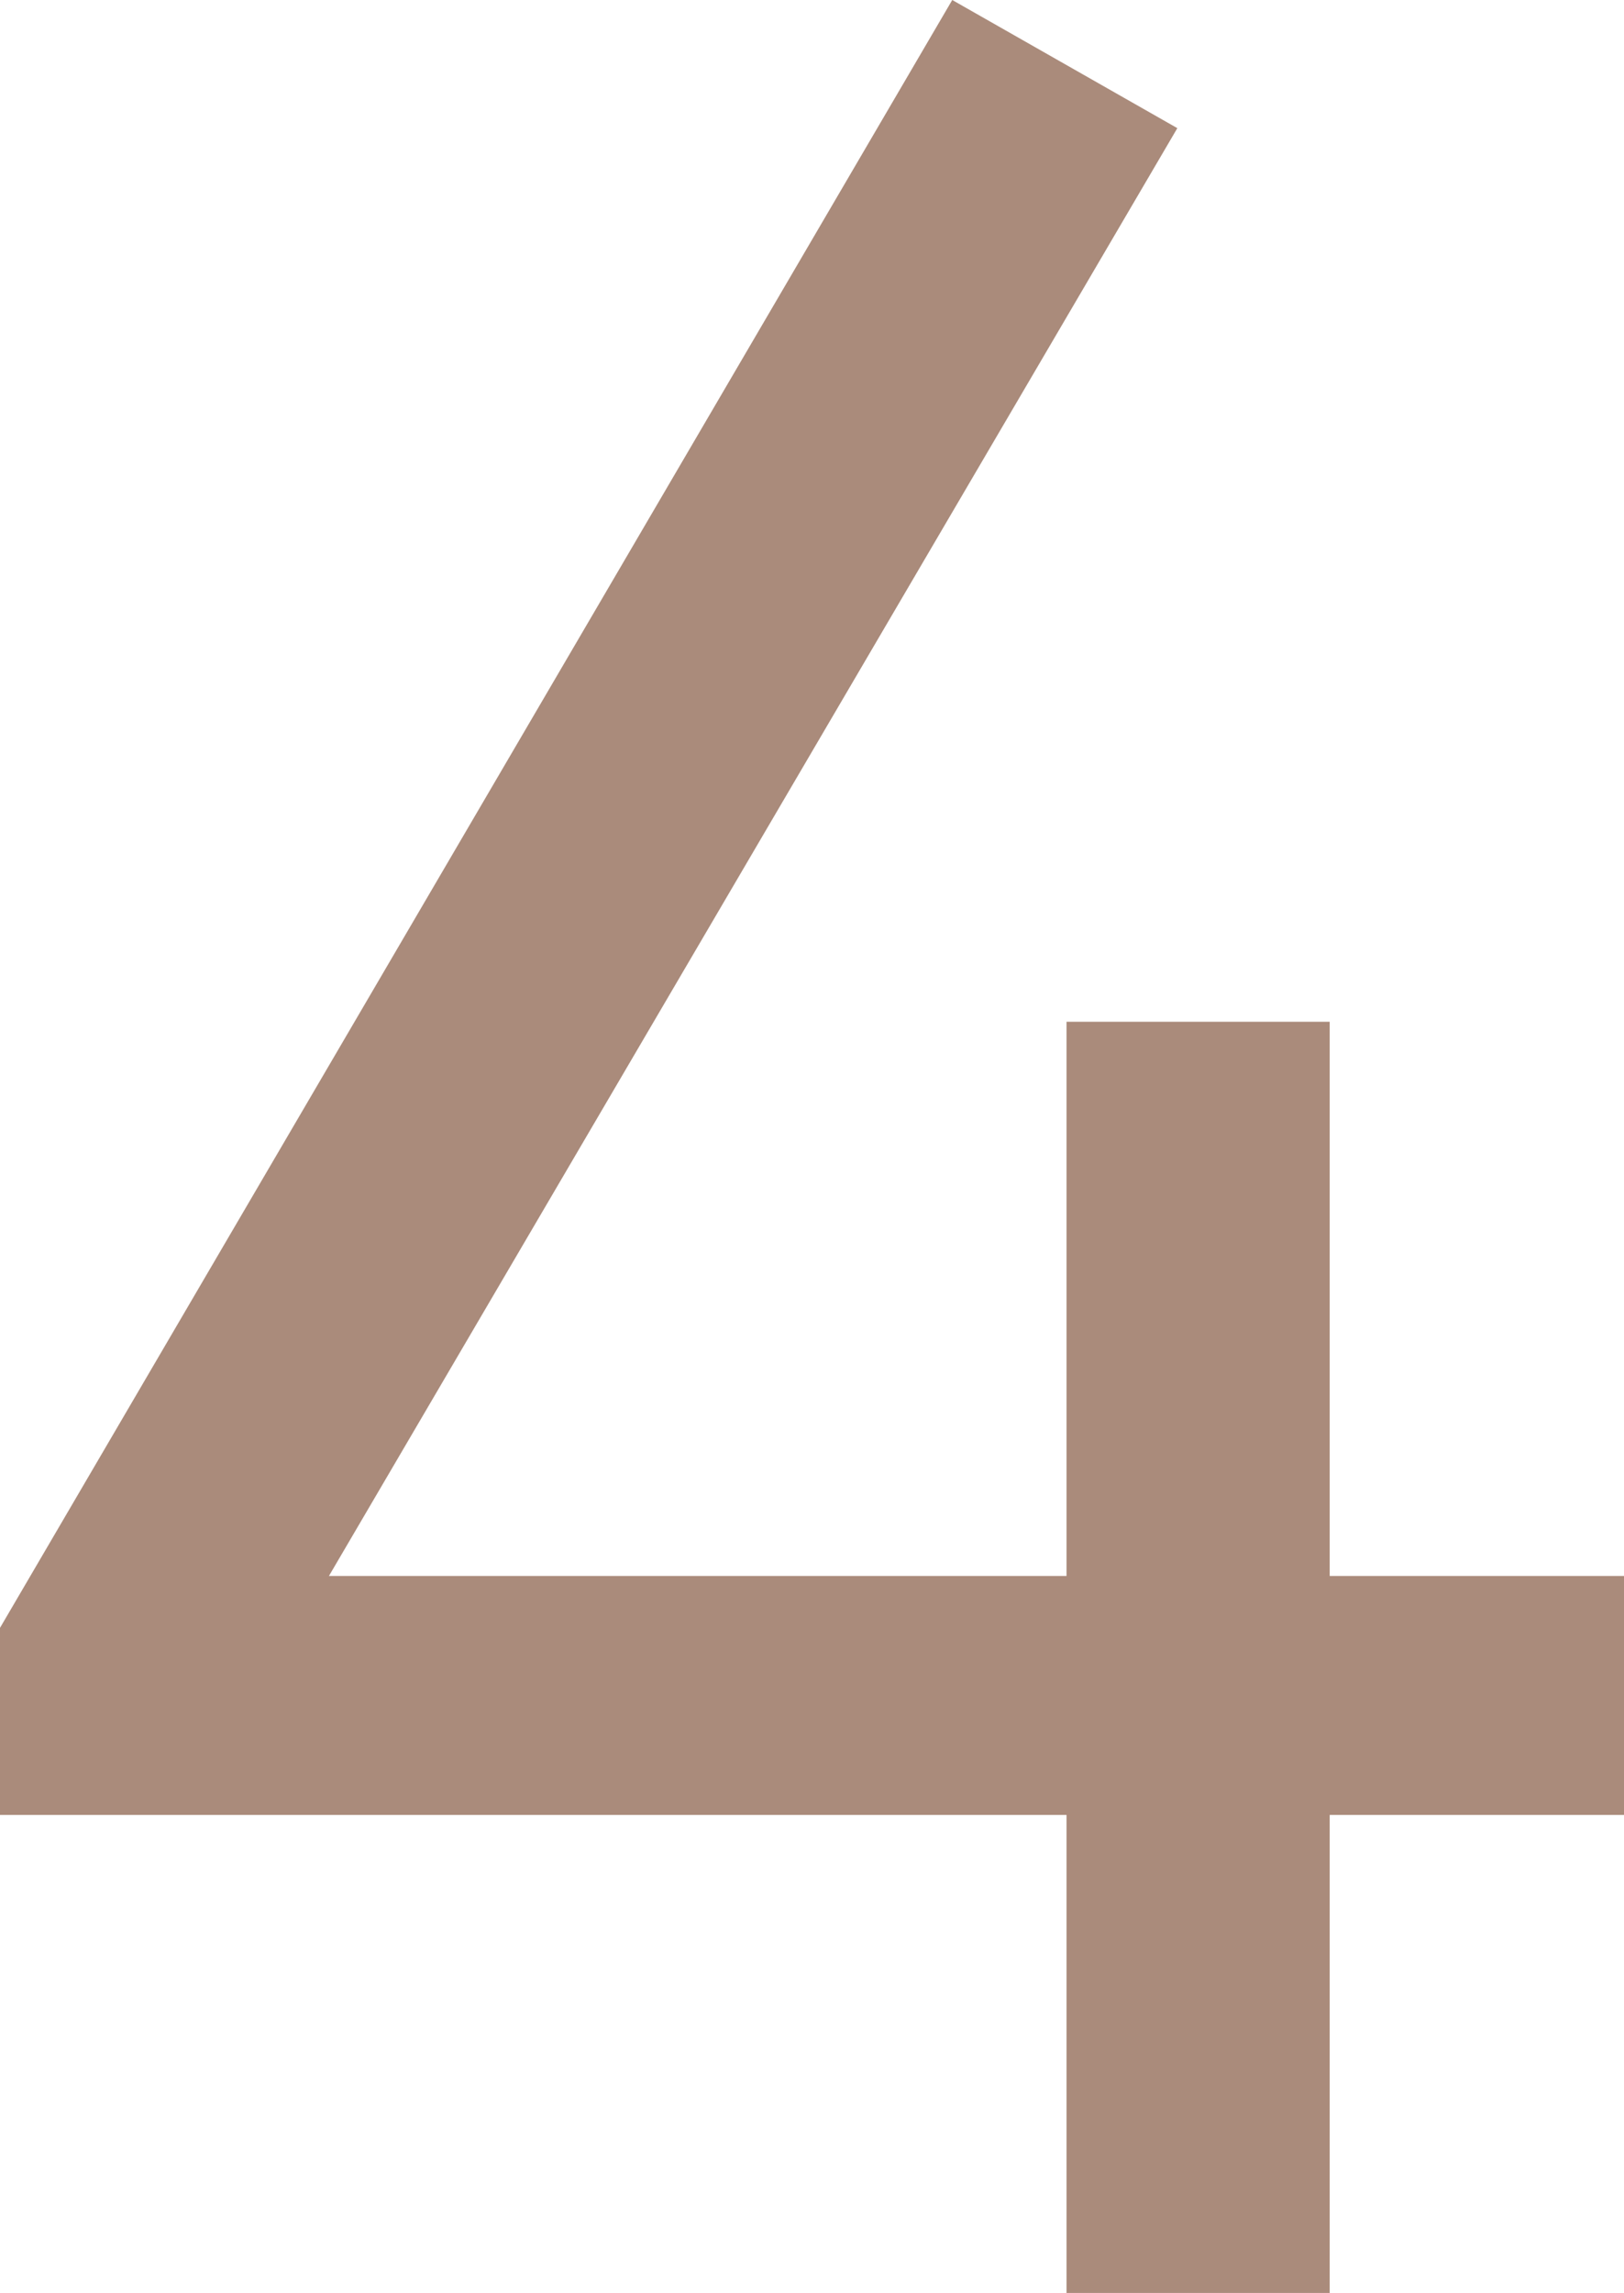 <svg xmlns="http://www.w3.org/2000/svg" width="46.898" height="66.2" viewBox="0 0 46.898 66.2">
  <path id="Path_479" data-name="Path 479" d="M35.6,0h7.6V-13.8h8.5v-6.9H43.2v-16H35.6v16H14.3L38.8-62.5l-6.5-3.7L4.8-19.2v5.4H35.6Z" transform="translate(-4.801 66.2)" fill="#aa8b7b"/>
</svg>
